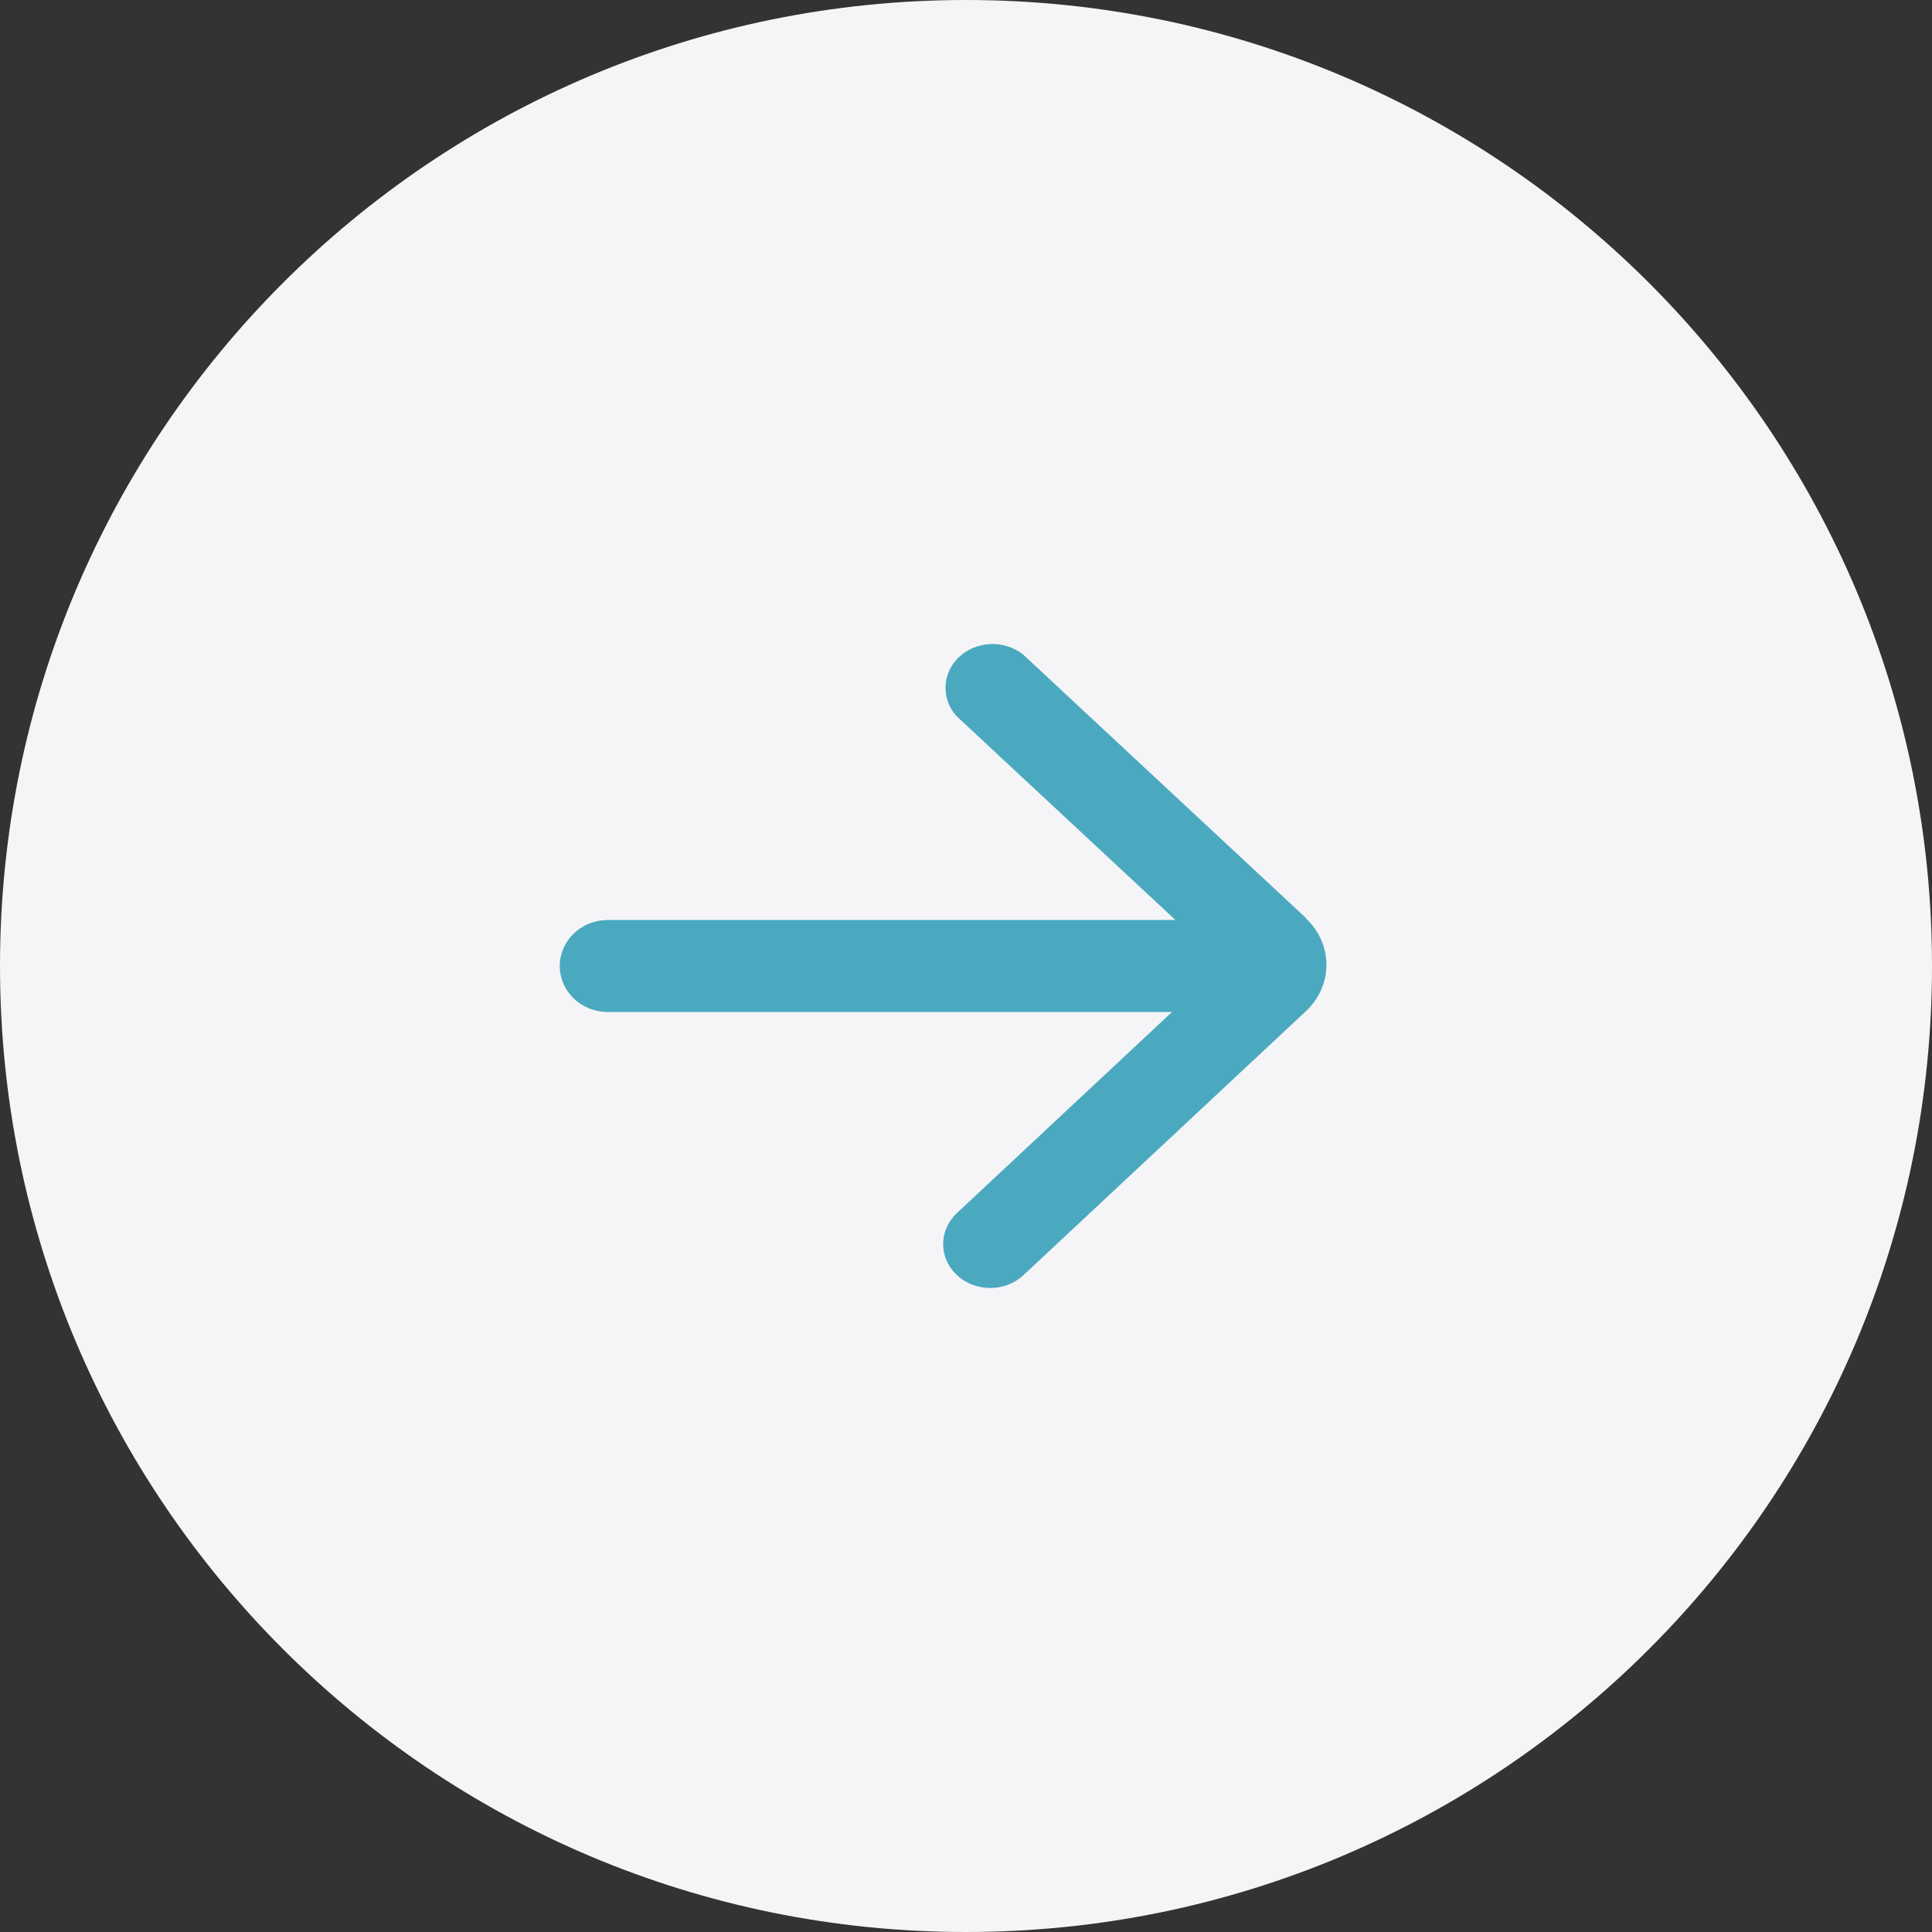 <svg width="42" height="42" viewBox="0 0 42 42" fill="none" xmlns="http://www.w3.org/2000/svg">
<rect x="0" y="0" width="42" height="42" fill="#333333" stroke="none"/>
<path d="M42 21C42 32.598 32.598 42 21 42C9.402 42 0 32.598 0 21C0 9.402 9.402 0 21 0C32.598 0 42 9.402 42 21Z" fill="#F5F5F8"/>
<path fill-rule="evenodd" clip-rule="evenodd" d="M28.836 20.974C28.836 20.595 28.675 20.231 28.387 19.963V19.953L22.242 14.229C22.046 14.073 21.794 13.991 21.537 14.001C21.28 14.01 21.035 14.11 20.853 14.279C20.671 14.449 20.565 14.677 20.555 14.917C20.545 15.157 20.632 15.392 20.8 15.574L25.553 20H13.211C12.935 20 12.67 20.105 12.474 20.293C12.279 20.48 12.169 20.735 12.169 21C12.169 21.265 12.279 21.52 12.474 21.707C12.67 21.895 12.935 22 13.211 22H25.478L20.8 26.373C20.608 26.553 20.502 26.796 20.503 27.049C20.504 27.302 20.612 27.544 20.805 27.723C20.997 27.901 21.258 28.001 21.529 28C21.801 27.999 22.061 27.898 22.252 27.718L28.387 21.985C28.675 21.717 28.836 21.353 28.836 20.974Z" fill="#4BA9BF"/>
</svg>
